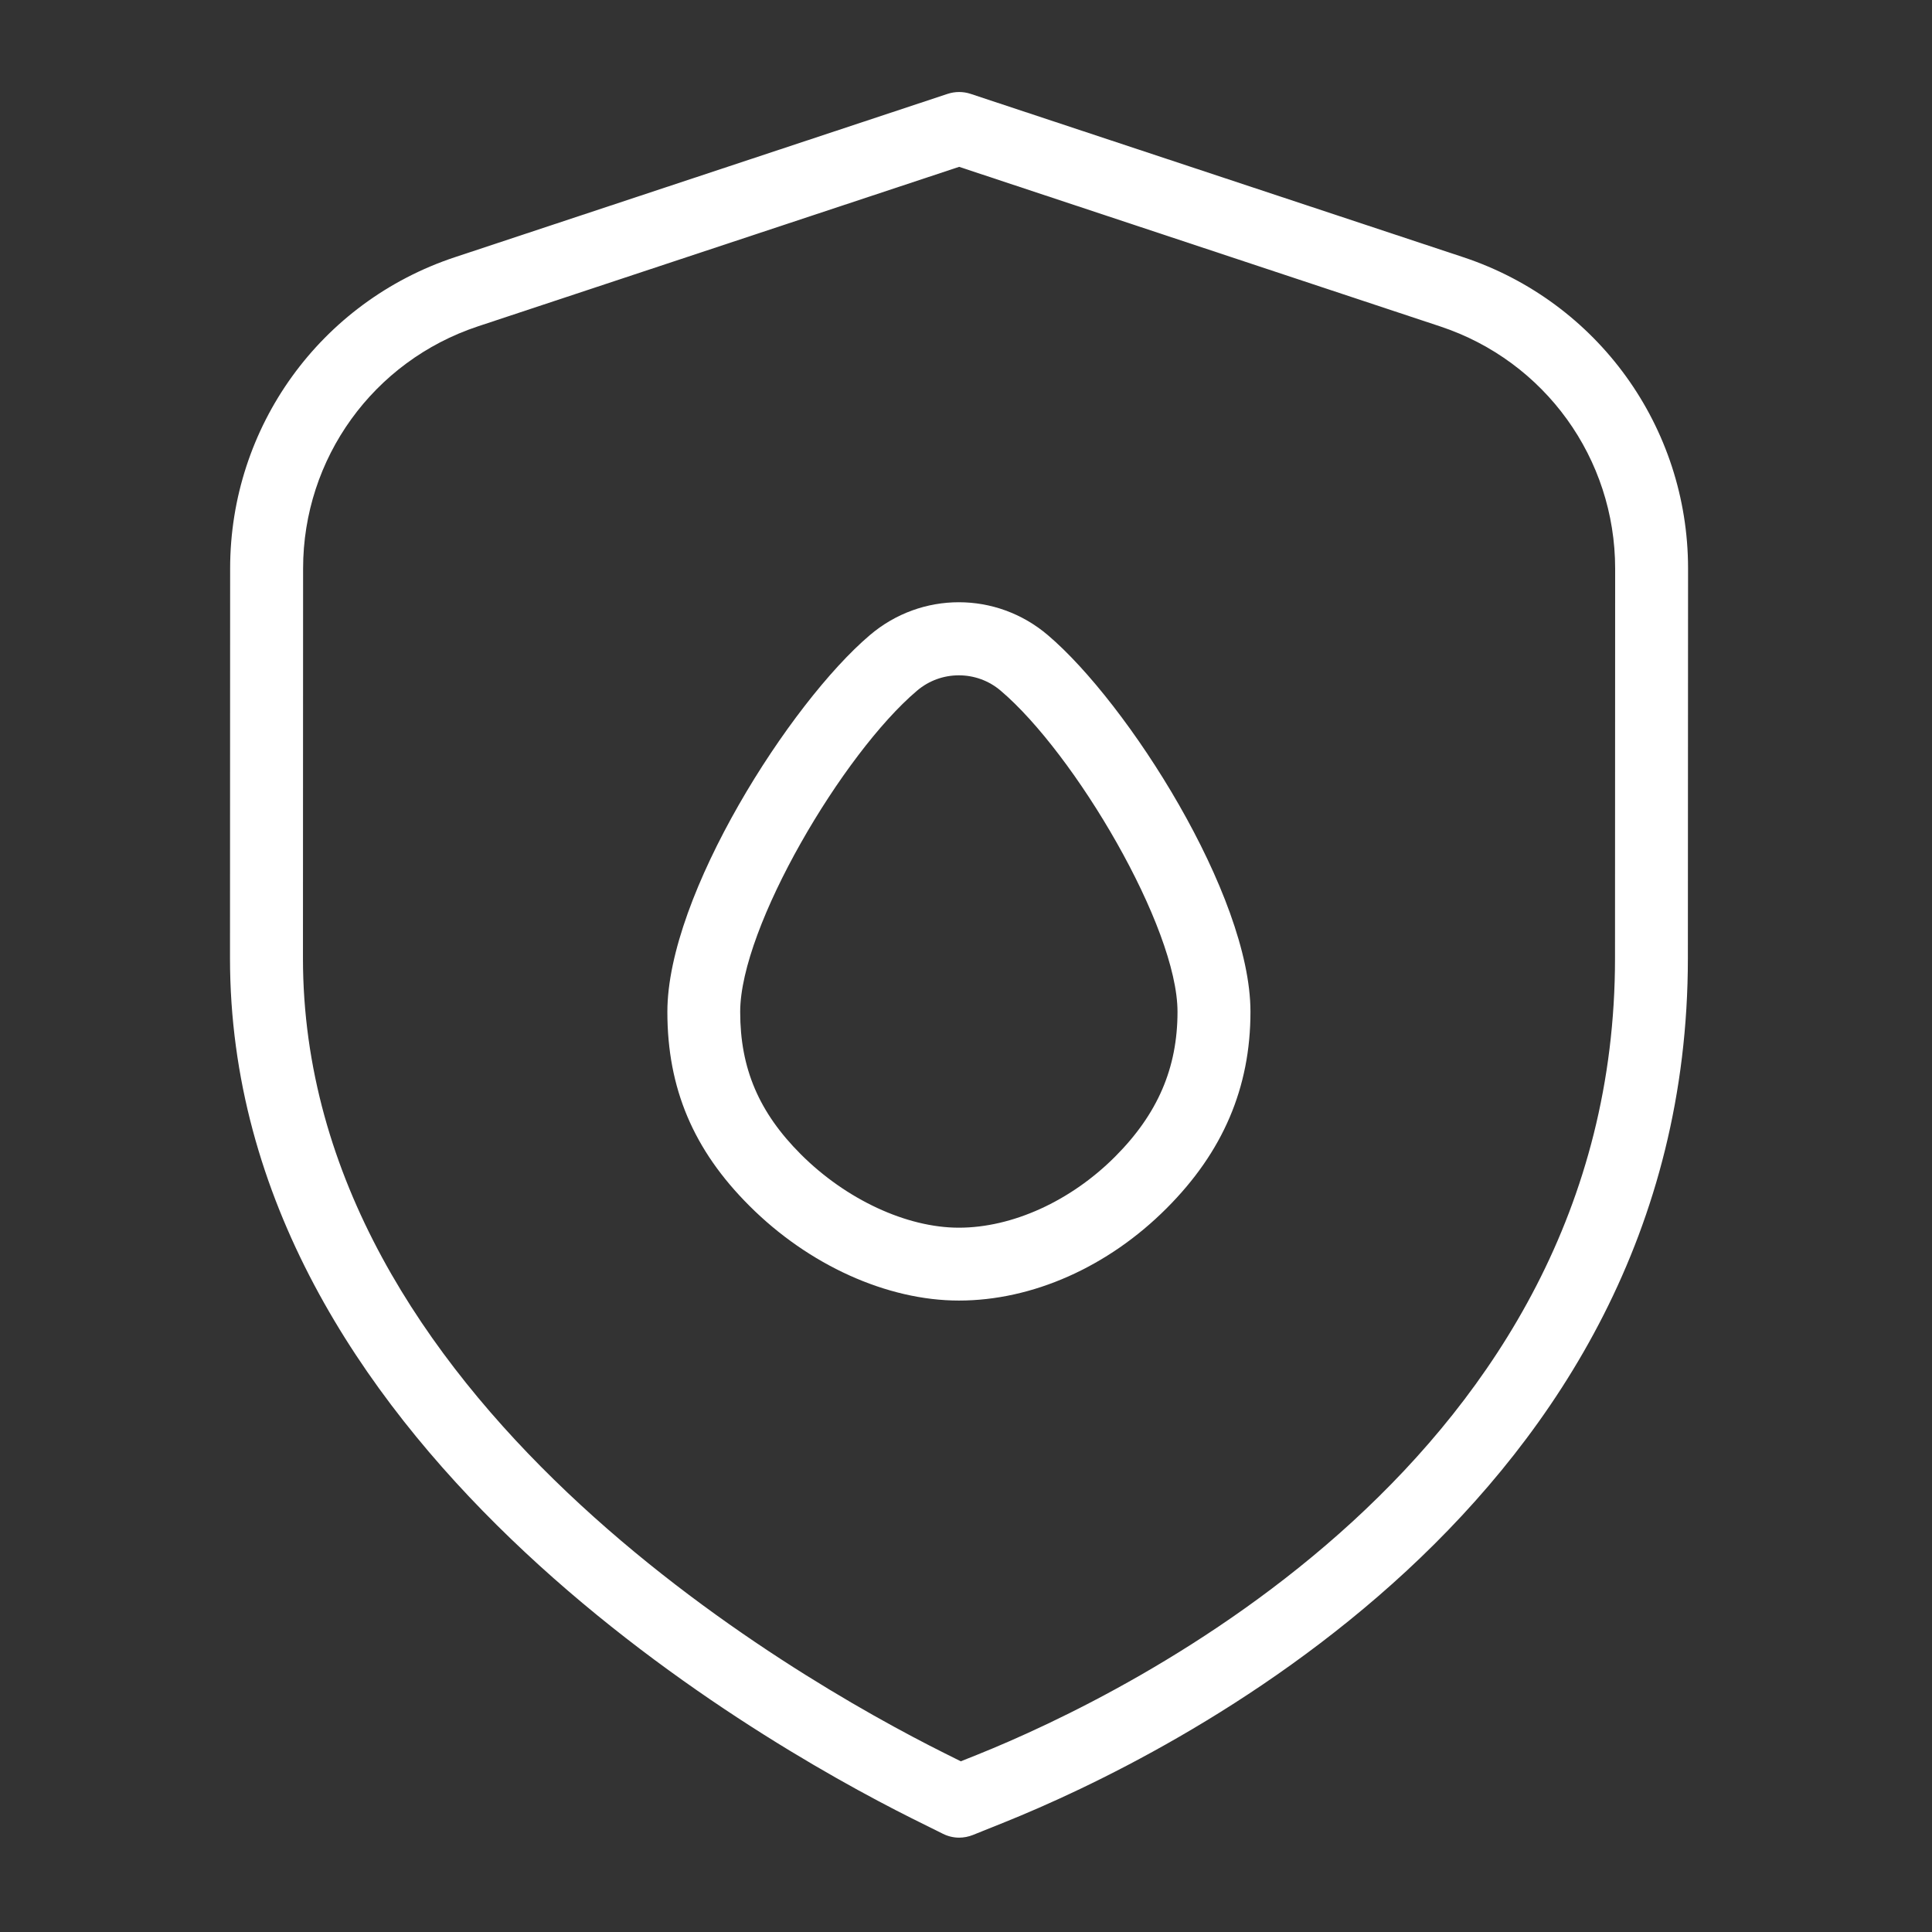 <?xml version="1.0" encoding="UTF-8"?>
<svg xmlns="http://www.w3.org/2000/svg" width="42" height="42" viewBox="0 0 42 42" fill="none">
  <rect x="0" y="0" width="42" height="42" fill="#333333" stroke="none"/>
  <path d="M22.779 13.807C21.659 12.854 20.03 12.854 18.91 13.807C17.178 15.276 14.508 19.453 14.508 21.997C14.508 23.657 15.073 24.998 16.291 26.213C17.579 27.502 19.284 28.273 20.846 28.273C22.442 28.273 24.088 27.543 25.361 26.267C26.587 25.041 27.184 23.643 27.184 21.995C27.184 19.453 24.511 15.276 22.779 13.807ZM24.239 25.147C23.275 26.112 22.006 26.689 20.845 26.689C19.71 26.689 18.393 26.077 17.409 25.093C16.498 24.182 16.091 23.226 16.091 21.997C16.091 20.151 18.327 16.378 19.933 15.017C20.198 14.791 20.521 14.681 20.845 14.681C21.168 14.681 21.491 14.791 21.754 15.015C23.363 16.379 25.598 20.151 25.598 21.995C25.598 23.217 25.167 24.218 24.239 25.147Z" fill="white"></path>
  <path d="M20.851 39.949C20.729 39.949 20.608 39.92 20.496 39.864L19.822 39.529C16.346 37.789 5 31.303 5 20.83L5.003 12.359C5.003 9.28 6.966 6.56 9.89 5.591L20.602 2.04C20.764 1.987 20.939 1.987 21.099 2.04L31.81 5.591C34.733 6.561 36.697 9.282 36.697 12.359L36.693 20.83C36.693 32.713 25.329 38.209 21.846 39.611L21.147 39.892C21.052 39.929 20.951 39.949 20.851 39.949ZM20.851 3.627L10.389 7.095C8.115 7.85 6.589 9.965 6.589 12.359L6.586 20.83C6.586 30.393 17.26 36.477 20.532 38.112L20.887 38.289L21.255 38.142C24.505 36.835 35.109 31.72 35.109 20.832L35.112 12.361C35.112 9.967 33.584 7.851 31.312 7.097L20.851 3.627Z" fill="white"></path>
</svg>
